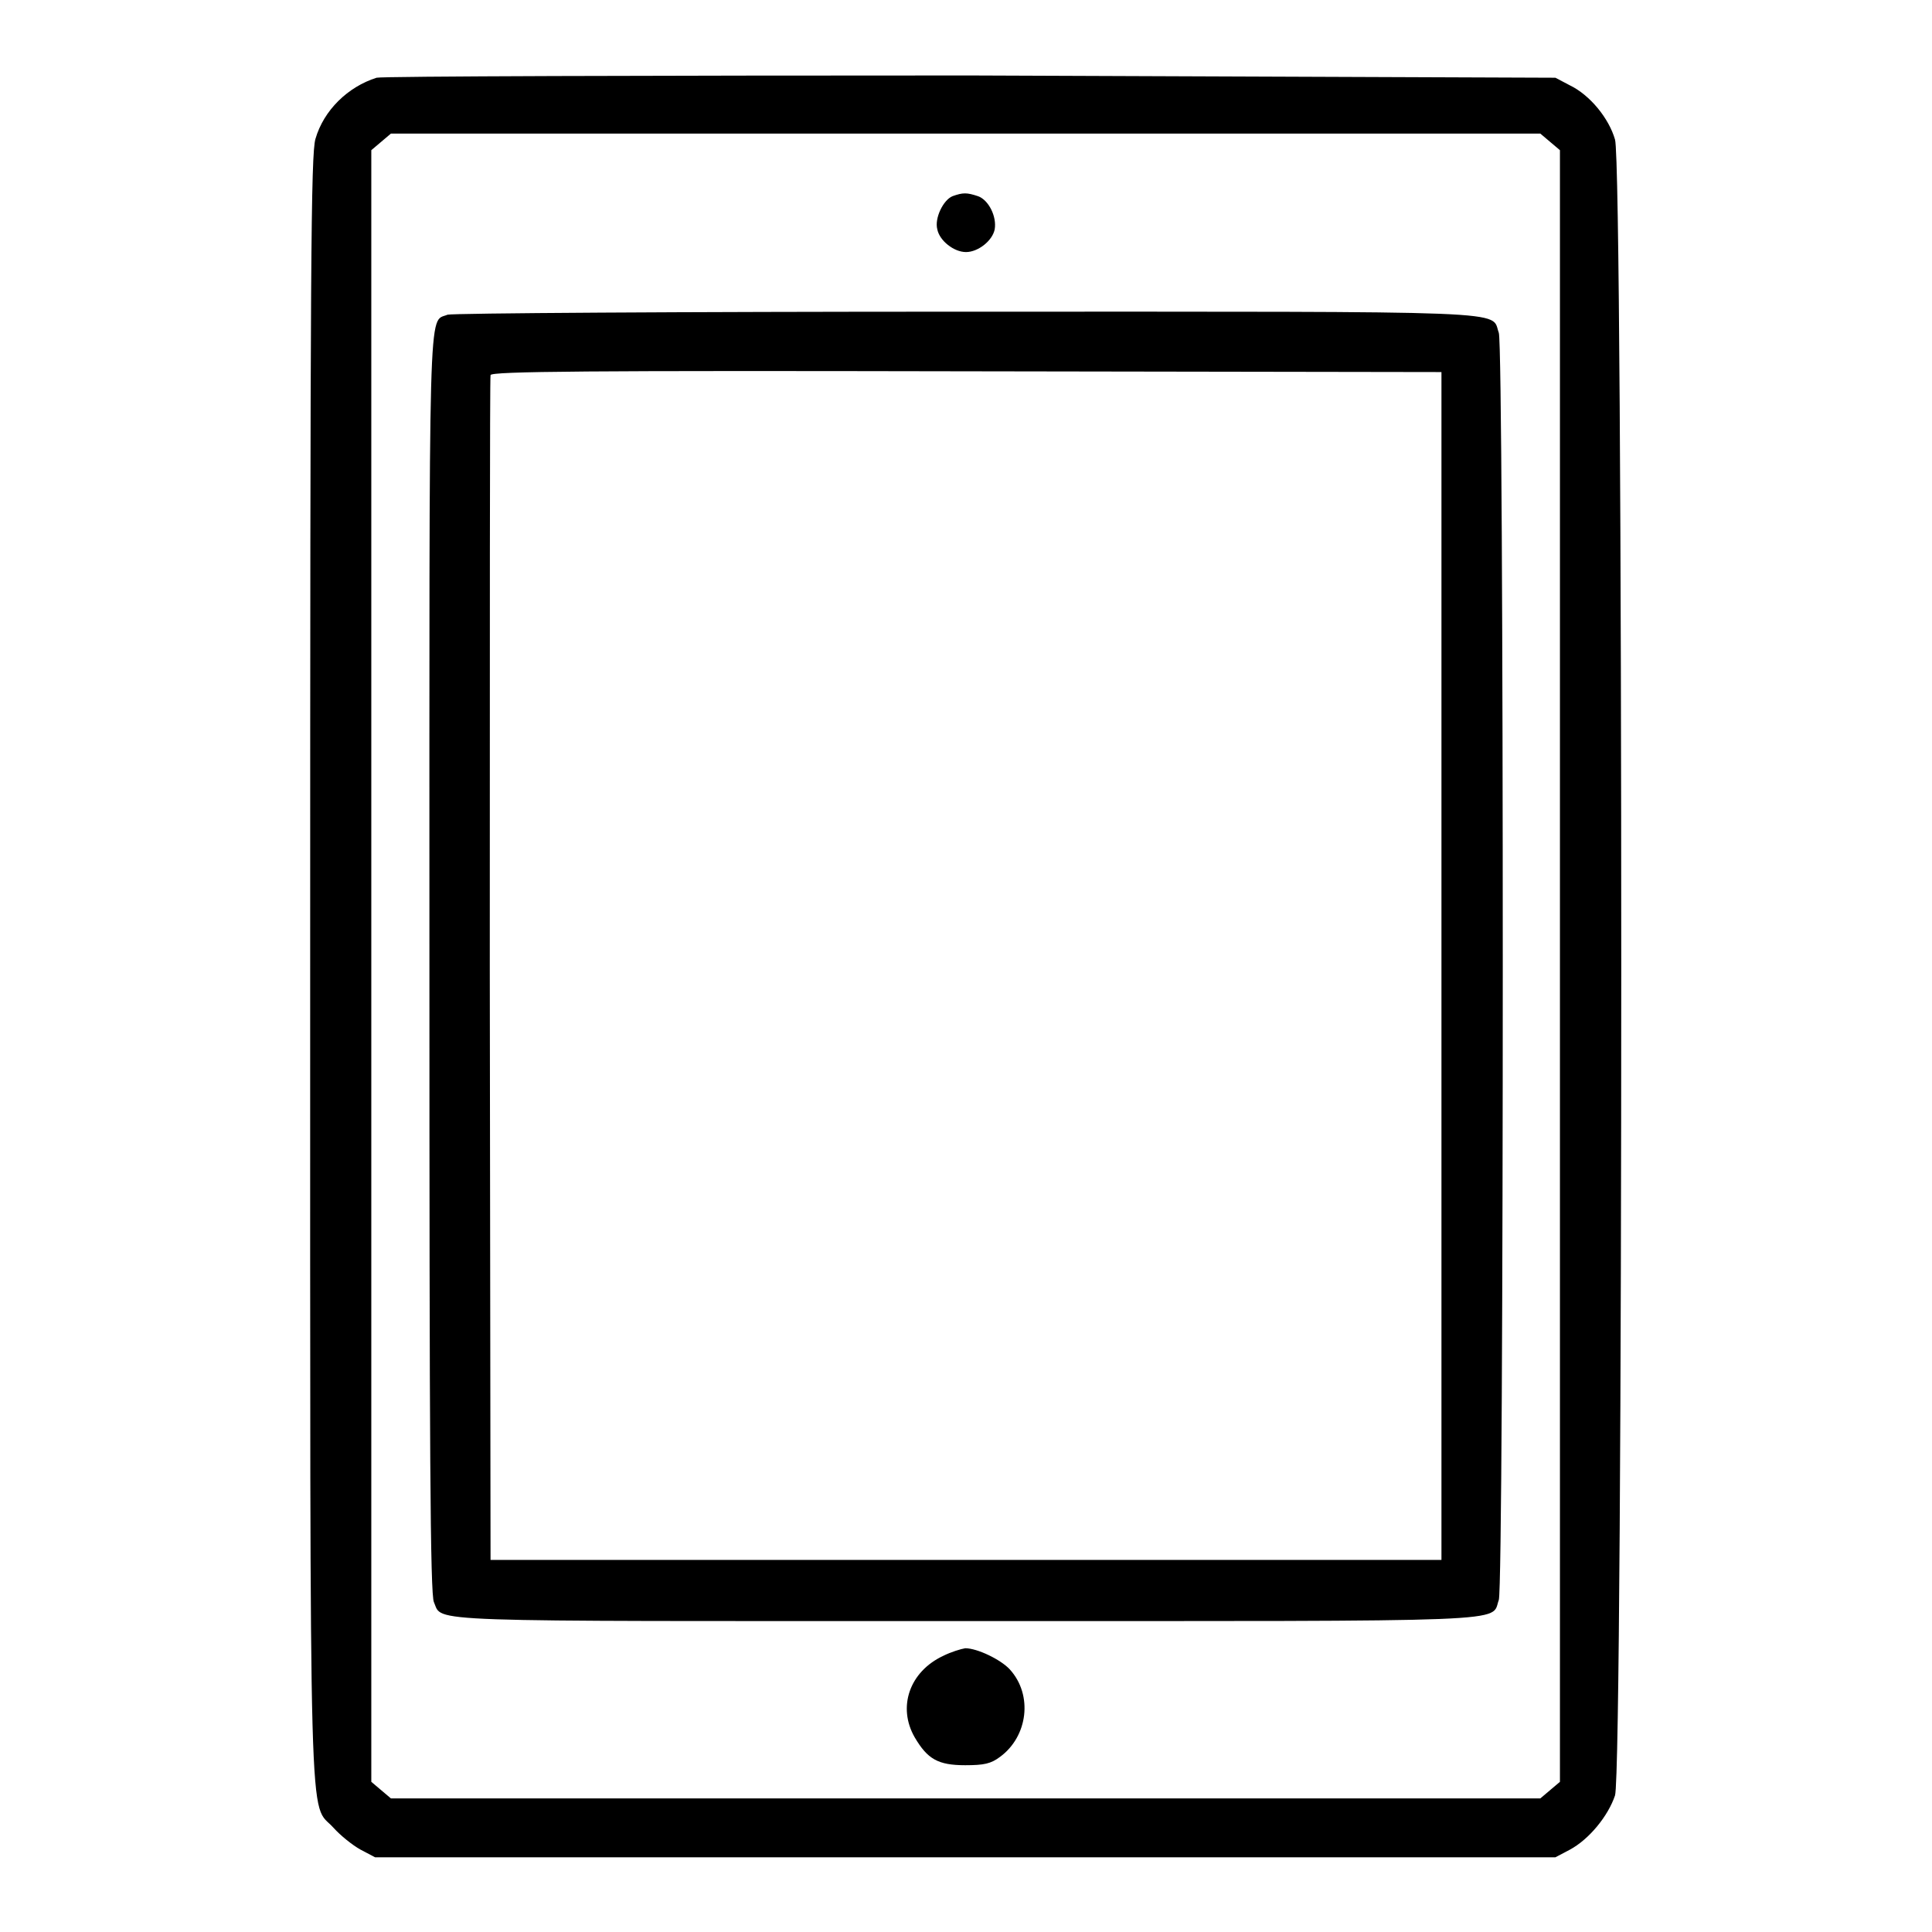 <?xml version="1.0" encoding="utf-8"?>
<!-- Svg Vector Icons : http://www.onlinewebfonts.com/icon -->
<!DOCTYPE svg PUBLIC "-//W3C//DTD SVG 1.1//EN" "http://www.w3.org/Graphics/SVG/1.1/DTD/svg11.dtd">
<svg version="1.1" xmlns="http://www.w3.org/2000/svg" xmlns:xlink="http://www.w3.org/1999/xlink" x="0px" y="0px" viewBox="0 0 256 256" enable-background="new 0 0 256 256" xml:space="preserve">
<g><g><g><path fill="#000000" d="M49.9,10.3c-3.8,1.2-7,4.3-8.1,8.1c-0.6,2-0.7,16.3-0.7,109.7c0,119.4-0.2,110.4,3.1,114.1c0.9,1,2.5,2.3,3.6,2.9l1.9,1h78.2h78.2l1.9-1c2.6-1.4,5.1-4.5,6-7.2c1.1-3.5,1.1-215.9,0-219.4c-0.8-2.8-3.3-5.9-6-7.2l-1.9-1L128.6,10C86,10,50.6,10.1,49.9,10.3z M205.4,18.8l1.3,1.1V128v108.1l-1.3,1.1l-1.3,1.1H128H51.8l-1.3-1.1l-1.3-1.1V128V19.9l1.3-1.1l1.3-1.1H128h76.1L205.4,18.8z"/><path fill="#000000" d="M126.2,26c-1.2,0.5-2.4,2.9-2,4.4c0.3,1.5,2.2,3,3.8,3s3.5-1.5,3.8-3c0.3-1.7-0.8-3.9-2.2-4.4C128.1,25.5,127.6,25.5,126.2,26z"/><path fill="#000000" d="M59.3,41.7c-2.6,1.1-2.4-4.1-2.4,86.3c0,63.4,0.1,83.4,0.6,84.3c1.2,2.7-2.8,2.5,70.5,2.5c74.2,0,69.5,0.2,70.6-2.8c0.7-2.1,0.7-165.9,0-167.9c-1.1-3,3.6-2.8-70.7-2.8C89.8,41.3,59.9,41.5,59.3,41.7z M191,128v78.7h-63h-63l-0.1-78.2c0-43,0-78.5,0.1-78.8c0.1-0.5,13-0.6,63.1-0.5l62.9,0.1V128z"/><path fill="#000000" d="M125,219.4c-4.5,2.1-6.1,6.8-3.8,10.8c1.7,2.9,3.1,3.7,6.7,3.7c2.5,0,3.4-0.2,4.6-1.1c3.7-2.7,4.4-8.2,1.3-11.6c-1.2-1.3-4.3-2.8-5.9-2.8C127.3,218.5,126,218.9,125,219.4z"/></g></g></g>
</svg>